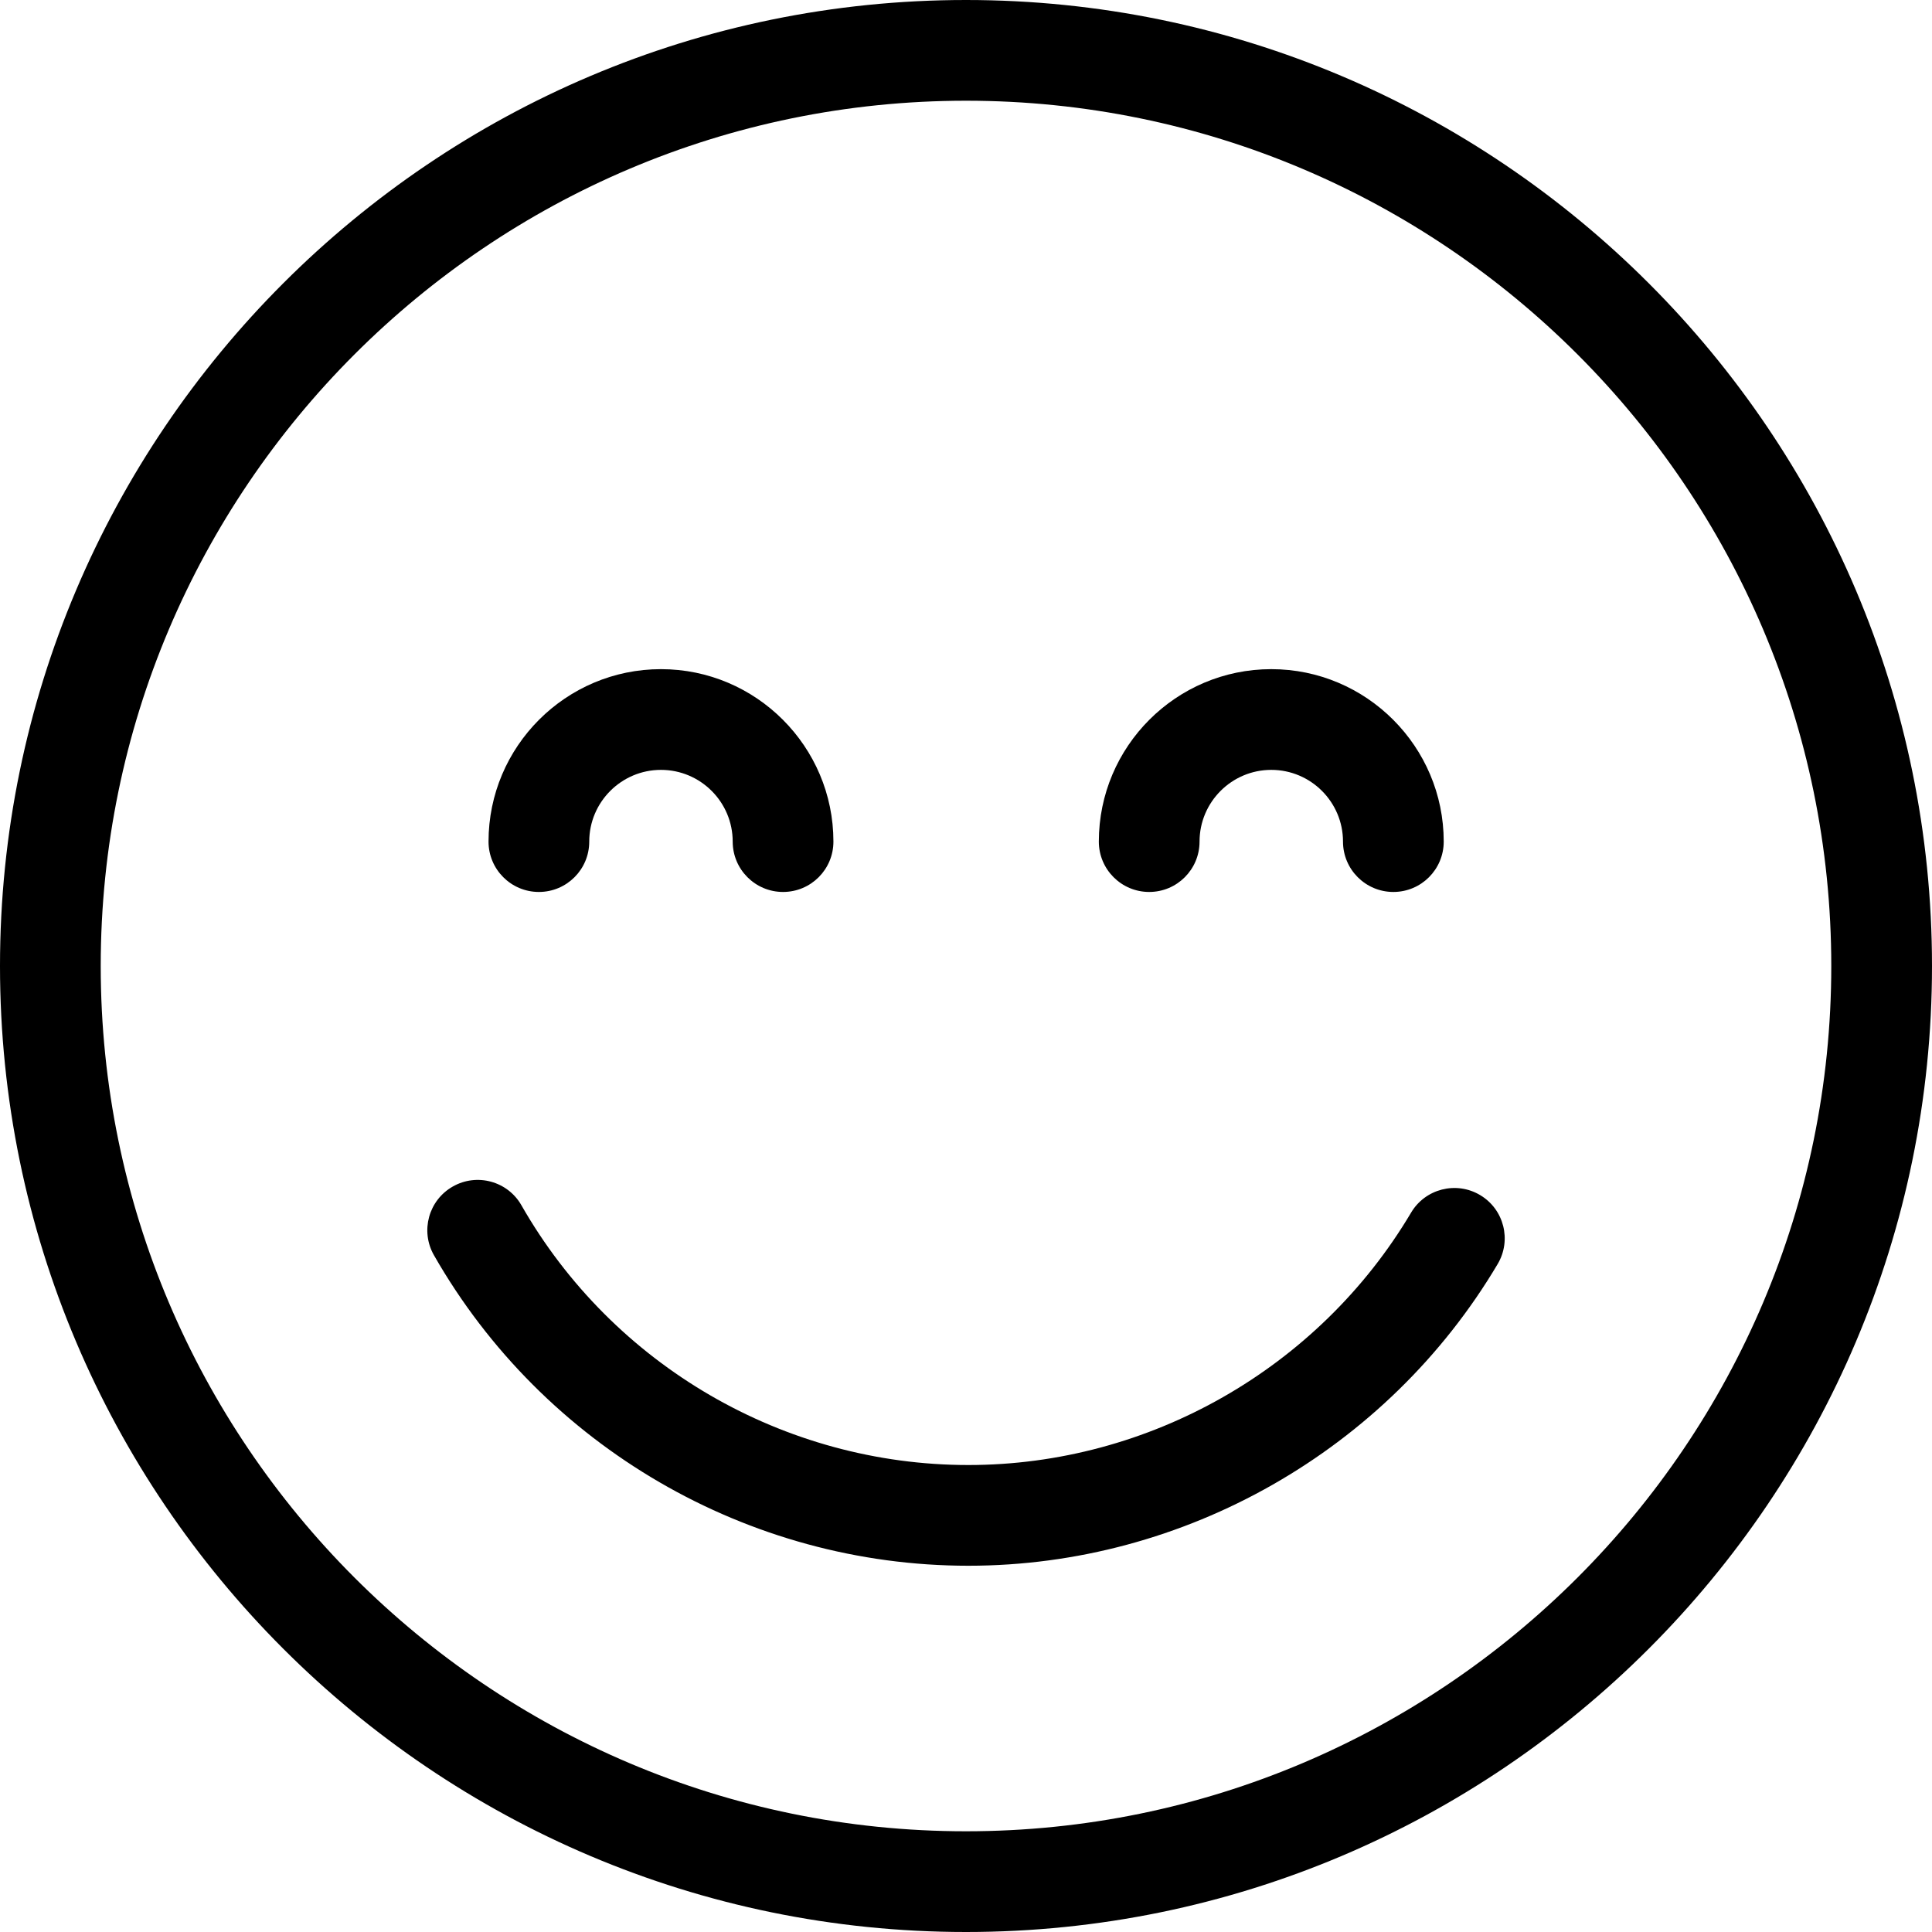<svg enable-background="new 0 0 31.65 31.65" viewBox="0 0 31.65 31.65" width="32" height="32" preserveAspectRatio="xMidYMid meet" xmlns="http://www.w3.org/2000/svg"><path d="m15.825 31.65c-8.726 0-15.825-7.099-15.825-15.825s7.099-15.825 15.825-15.825 15.825 7.099 15.825 15.825-7.099 15.825-15.825 15.825zm0-30c-7.816 0-14.175 6.359-14.175 14.175s6.359 14.175 14.175 14.175 14.175-6.359 14.175-14.175-6.359-14.175-14.175-14.175z"/><path d="m15.865 25.65c-3.609 0-6.964-1.95-8.756-5.087-.226-.396-.088-.9.308-1.125.396-.226.9-.088 1.125.307 1.498 2.625 4.304 4.255 7.322 4.255 2.96 0 5.739-1.584 7.252-4.134.232-.392.739-.521 1.13-.289.392.232.521.738.289 1.13-1.808 3.049-5.13 4.943-8.671 4.943z"/><path d="m12.828 14.612c-.456 0-.825-.37-.825-.825 0-.648-.527-1.175-1.175-1.175s-1.175.527-1.175 1.175c0 .456-.369.825-.825.825s-.825-.37-.825-.825c0-1.558 1.267-2.825 2.825-2.825s2.825 1.268 2.825 2.825c-0.0.456-.369.825-.825.825z"/><path d="m22.826 14.612c-.456 0-.825-.37-.825-.825 0-.648-.527-1.175-1.175-1.175s-1.175.527-1.175 1.175c0 .456-.369.825-.825.825s-.825-.37-.825-.825c0-1.558 1.267-2.825 2.825-2.825s2.825 1.268 2.825 2.825c0 .456-.369.825-.825.825z"/></svg>